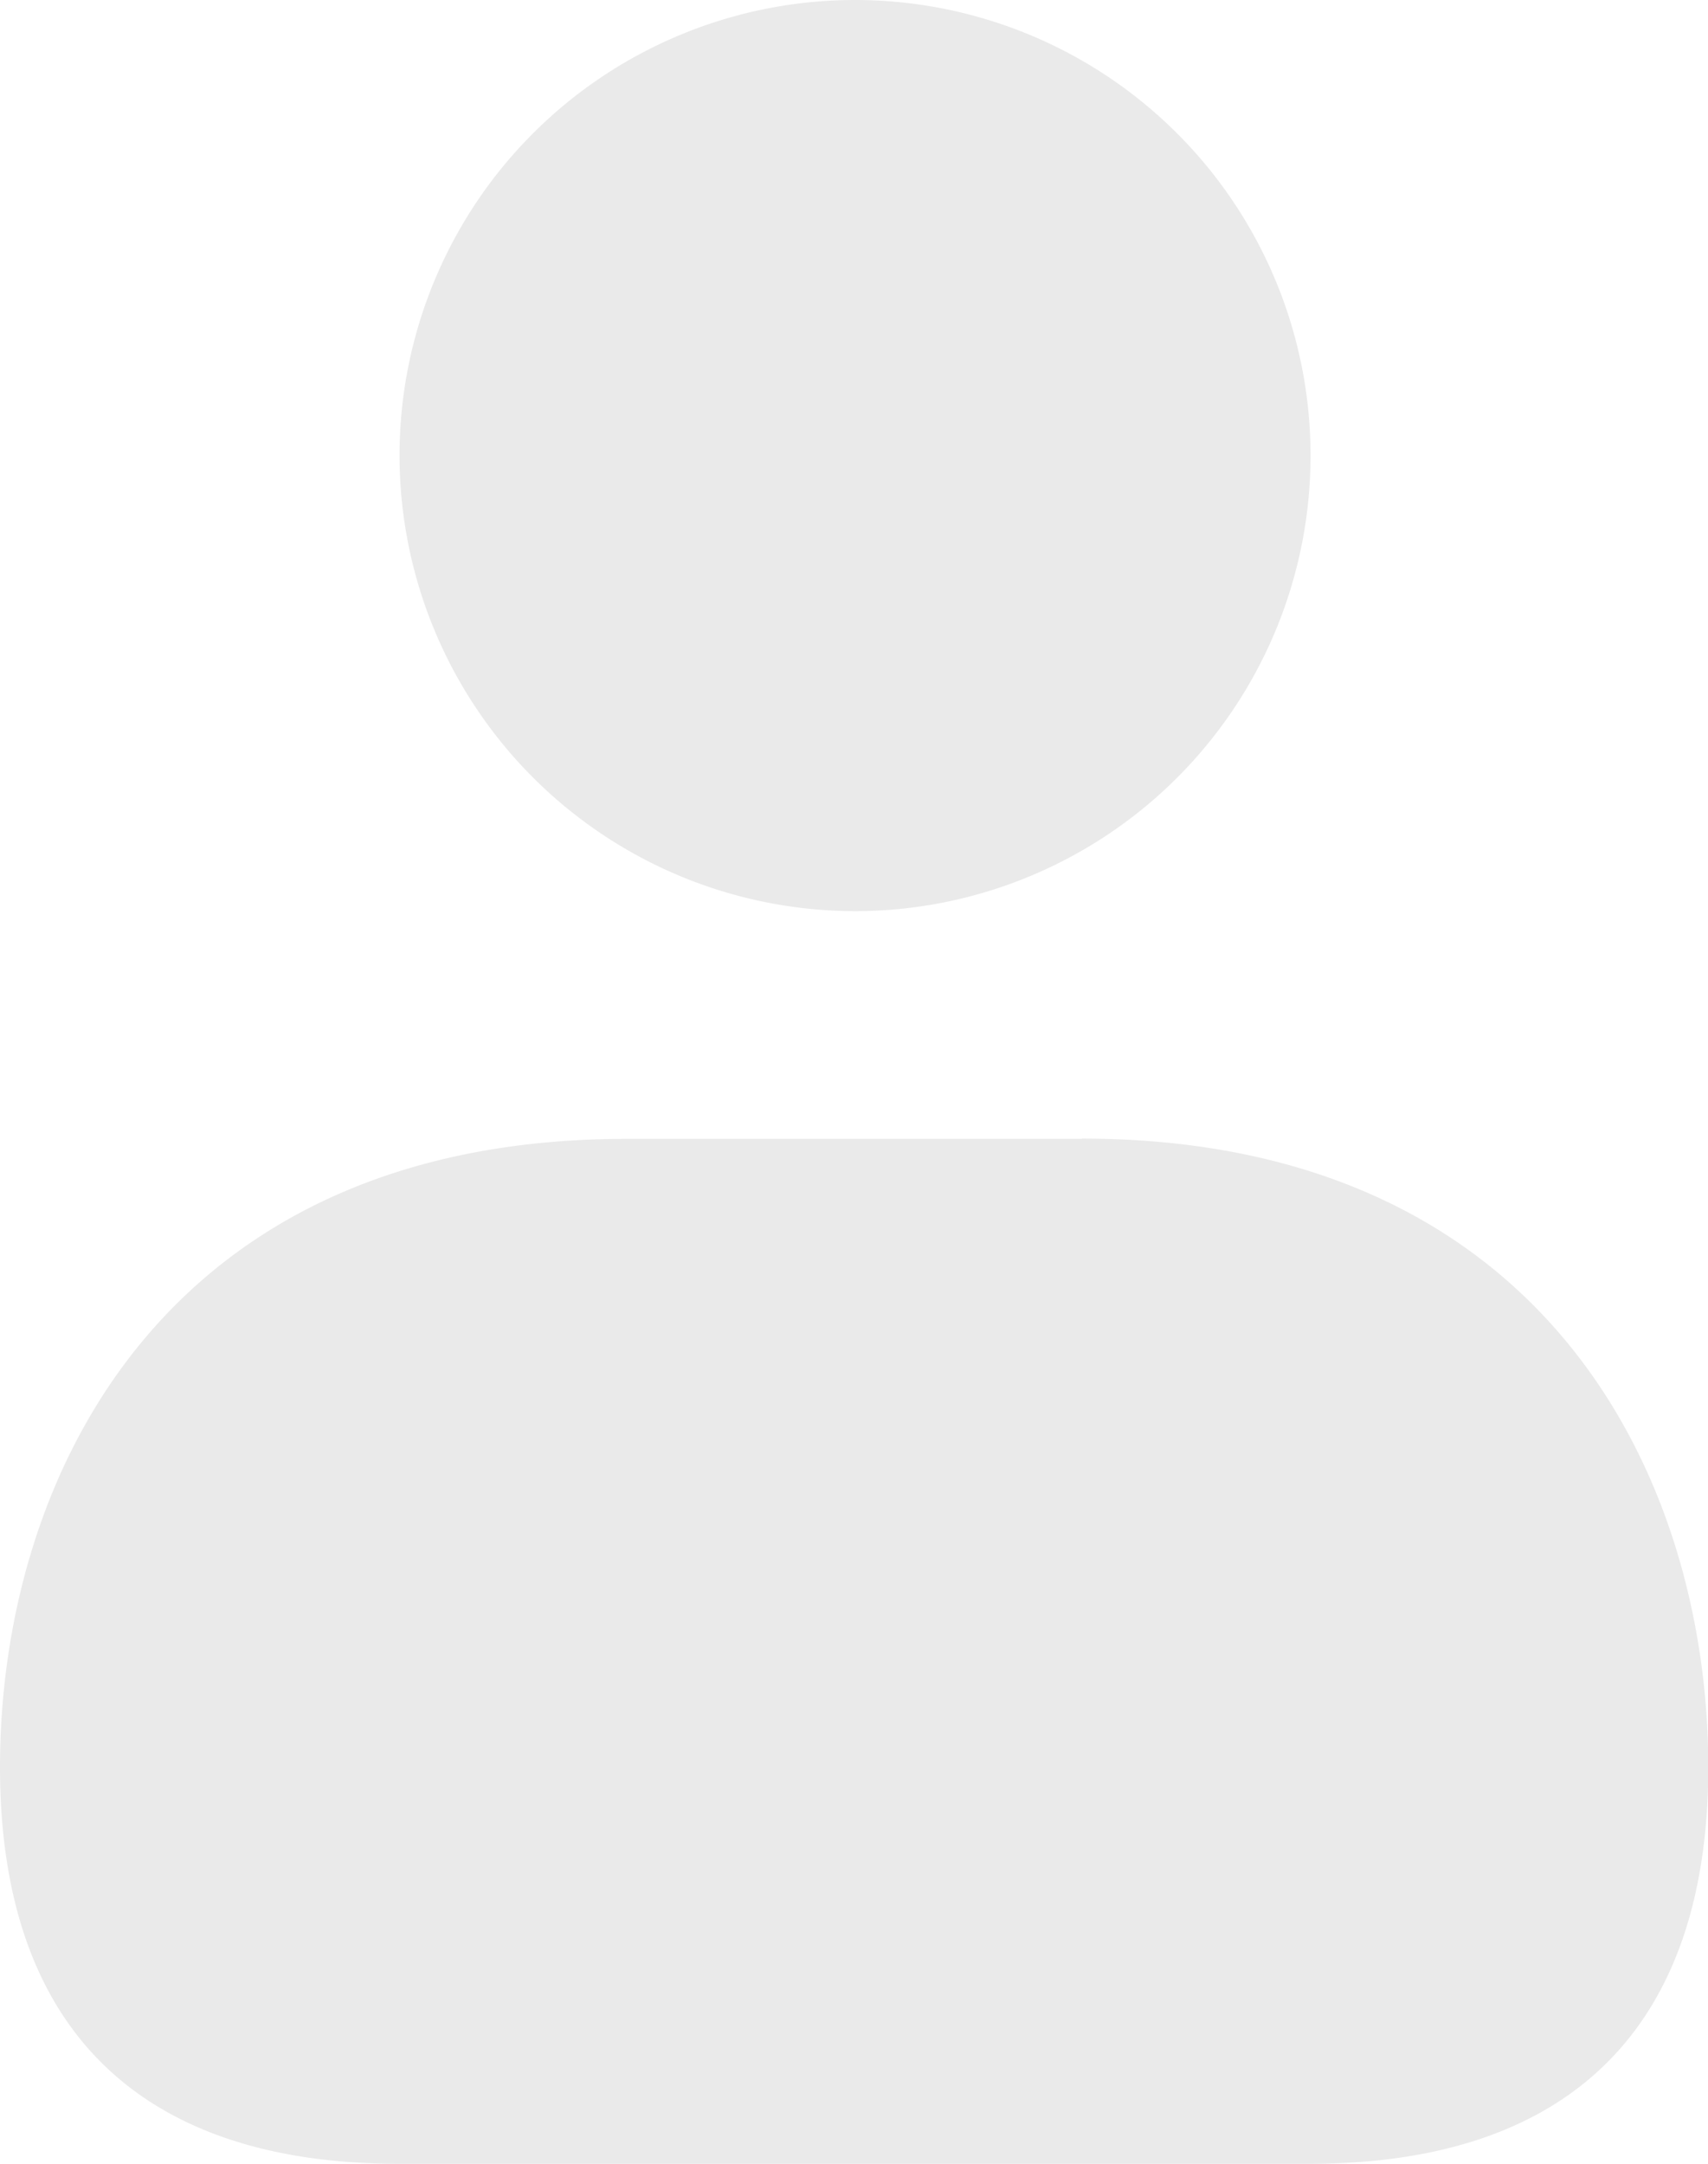 <svg xmlns="http://www.w3.org/2000/svg" width="18.947" height="24" viewBox="0 0 18.947 24">
  <path id="Path_58" data-name="Path 58" d="M4.432,5.053a5.053,5.053,0,1,1,5.053,5.053A5.058,5.058,0,0,1,4.432,5.053M12,12.632H6.947C1.82,12.632,0,16.387,0,19.6,0,22.479,1.53,24,4.425,24h10.1c2.9,0,4.425-1.521,4.425-4.4,0-3.216-1.82-6.971-6.947-6.971" fill="#eaeaea"/>
</svg>
